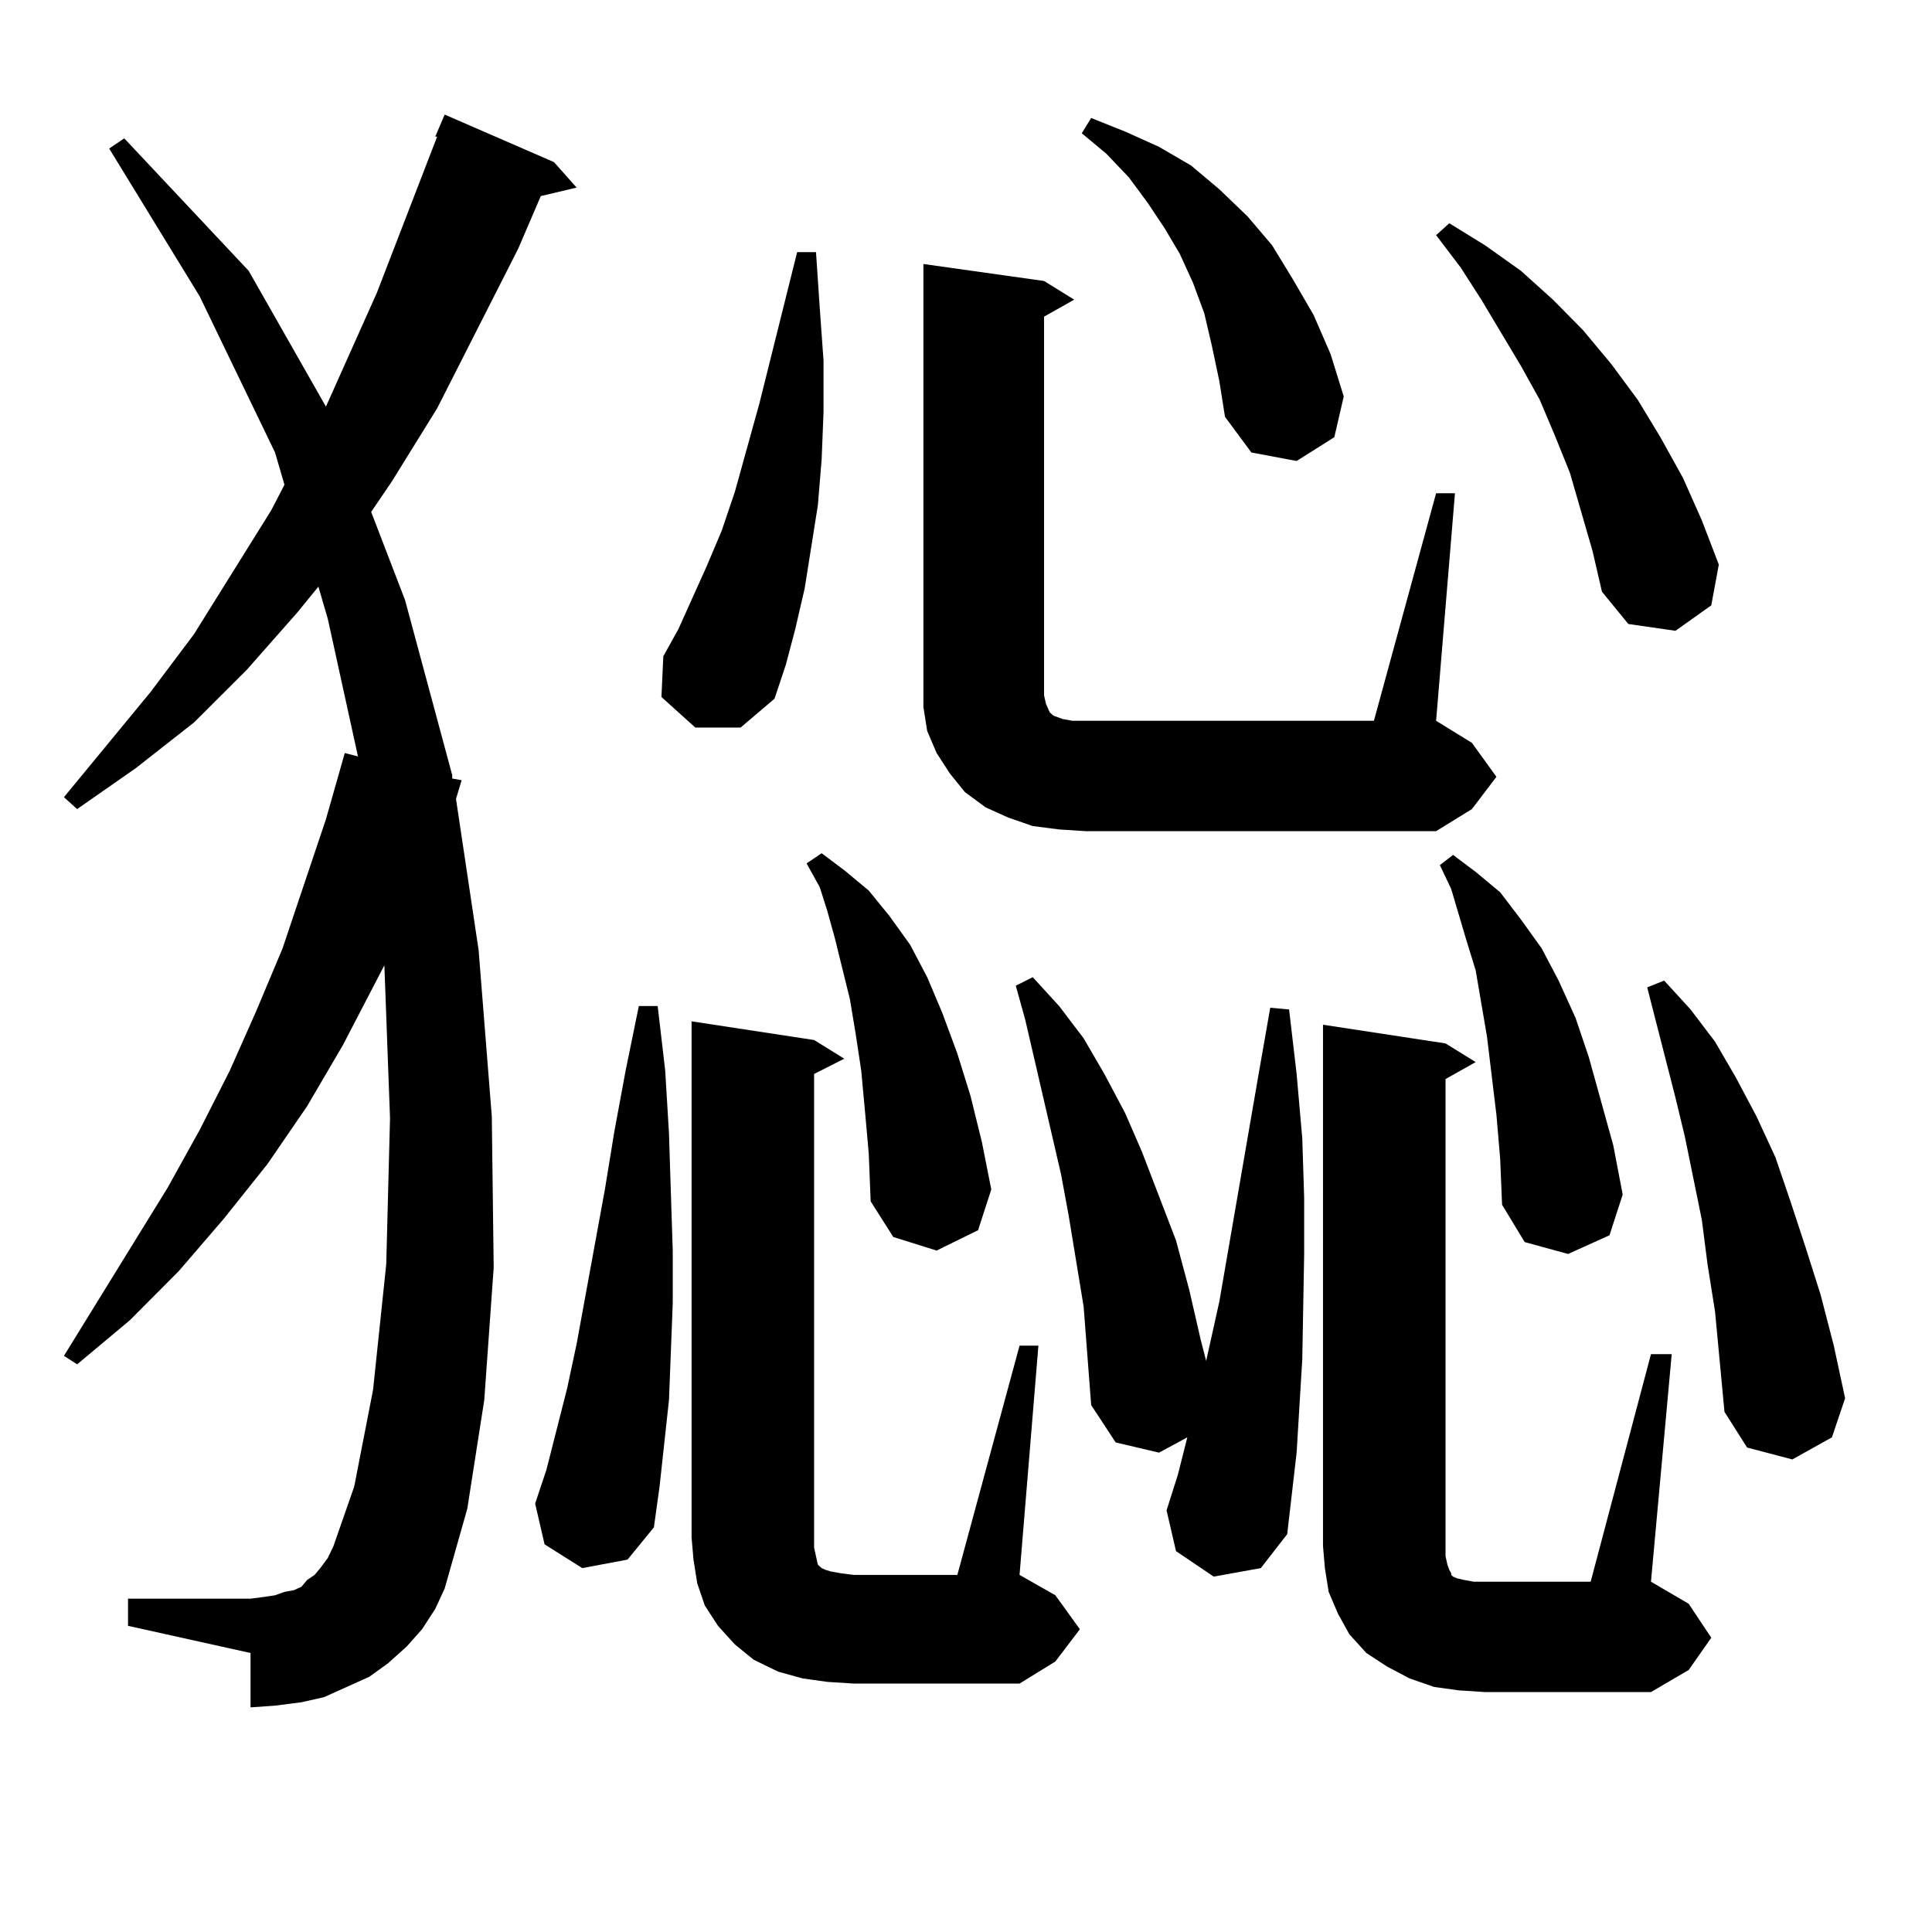 <?xml version="1.0" encoding="utf-8"?>
<!-- Generator: Adobe Illustrator 16.0.0, SVG Export Plug-In . SVG Version: 6.00 Build 0)  -->
<!DOCTYPE svg PUBLIC "-//W3C//DTD SVG 1.1//EN" "http://www.w3.org/Graphics/SVG/1.1/DTD/svg11.dtd">
<svg version="1.1" id="图层_1" xmlns="http://www.w3.org/2000/svg" xmlns:xlink="http://www.w3.org/1999/xlink" x="0px" y="0px"
	 width="1000px" height="1000px" viewBox="0 0 1000 1000" enable-background="new 0 0 1000 1000" xml:space="preserve">
<path d="M218.458,843.289l-7.805,8.789l-9.756,8.789l-9.756,7.031l-11.707,5.273l-11.707,5.273l-11.707,2.637l-13.658,1.758
	l-12.683,0.879v-28.125l-63.413-14.063v-14.063h63.413l6.829-0.879l5.854-0.879l4.878-1.758l4.878-0.879l3.902-1.758l2.927-3.516
	l3.902-2.637l2.927-3.516l3.902-5.273l2.927-6.152l10.731-30.762l9.756-50.098l6.829-65.039l1.951-75.586l-2.927-79.102
	l-21.463,41.309l-18.536,31.641l-20.487,29.883l-22.438,28.125L92.607,657.84l-25.365,25.488L39.926,706.18l-6.829-4.395
	l53.657-87.012l16.585-29.883l15.609-30.762l13.658-30.762l13.658-32.52l22.438-66.797l9.756-34.277l6.829,1.758l-15.609-71.191
	l-4.878-16.699l-10.731,13.184l-26.341,29.883l-27.316,27.246l-30.243,23.73l-30.243,21.094l-6.829-6.152l44.877-54.492
	l22.438-29.883l39.999-64.16l6.829-13.184l-4.878-16.699l-39.023-80.859L56.511,76.883l7.805-5.273l64.389,68.555l39.999,70.313
	l26.341-58.887l31.219-80.859h-0.976l4.878-11.426l56.584,24.609l11.707,13.184l-18.536,4.395l-11.707,27.246l-41.95,82.617
	l-23.414,37.793l-10.731,15.82l17.561,45.703l24.39,90.527v1.758l4.878,0.879l-2.927,9.668l11.707,78.223l6.829,86.133l0.976,78.223
	l-4.878,68.555l-8.78,56.25l-11.707,41.309l-4.878,10.547L218.458,843.289z M301.383,811.648l-19.512-12.305l-4.878-21.094
	l5.854-17.578l10.731-42.188l4.878-22.852l14.634-79.98l4.878-29.883l5.854-31.641l6.829-33.398h9.756l3.902,33.398l1.951,32.52
	l0.976,30.762l0.976,29.883v27.246l-1.951,50.098l-4.878,44.824l-2.927,21.094l-13.658,16.699L301.383,811.648z M359.918,376.59
	l-17.561-15.82l0.976-21.094l7.805-14.063l14.634-32.52l7.805-18.457l6.829-20.215l12.683-45.703l19.512-78.223h9.756l1.951,29.004
	l1.951,27.246v26.367l-0.976,24.609l-1.951,23.73l-6.829,43.066l-4.878,21.094l-4.878,18.457l-5.854,17.578l-17.561,14.941H359.918z
	 M527.719,696.512h9.756l-9.756,118.652l18.536,10.547l12.683,17.578l-12.683,16.699l-18.536,11.426h-85.852l-13.658-0.879
	l-12.683-1.758l-12.683-3.516l-12.683-6.152l-9.756-7.91l-8.78-9.668l-6.829-10.547l-3.902-11.426l-1.951-12.305l-0.976-11.426
	V528.641l63.413,9.668l15.609,9.668l-15.609,7.91v245.215l0.976,4.395l0.976,4.395l1.951,1.758l1.951,0.879l2.927,0.879l4.878,0.879
	l6.829,0.879h53.657L527.719,696.512z M447.721,575.223l-1.951-21.094l-2.927-19.336l-2.927-17.578l-7.805-31.641l-3.902-14.063
	l-3.902-12.305l-6.829-12.305l7.805-5.273l11.707,8.789l12.683,10.547l10.731,13.184l10.731,14.941l8.78,16.699l7.805,18.457
	l7.805,21.094l6.829,21.973l5.854,23.73l4.878,24.609l-6.829,21.094l-21.463,10.547l-22.438-7.031l-11.707-18.457l-0.976-24.609
	L447.721,575.223z M548.206,429.324l-13.658-1.758l-12.683-4.395l-11.707-5.273l-10.731-7.91l-7.805-9.668l-6.829-10.547
	l-4.878-11.426l-1.951-12.305v-11.426V136.648l62.438,8.789l15.609,9.668l-15.609,8.789v195.996l0.976,4.395l1.951,4.395
	l1.951,1.758l4.878,1.758l4.878,0.879h6.829h149.265l32.194-117.773h9.756l-9.756,117.773l18.536,11.426l12.683,17.578
	l-12.683,16.699l-18.536,11.426H561.864L548.206,429.324z M628.204,816.043l-19.512-13.184l-4.878-21.094l5.854-18.457l4.878-19.336
	l-14.634,7.91l-22.438-5.273l-12.683-19.336l-1.951-25.488l-1.951-25.488l-7.805-47.461l-3.902-21.094l-18.536-79.98l-4.878-17.578
	l8.78-4.395l13.658,14.941l12.683,16.699l10.731,18.457l10.731,20.215l8.78,20.215l8.78,22.852l8.78,22.852l6.829,25.488
	l5.854,25.488l2.927,11.426l6.829-30.762l20.487-118.652l5.854-33.398l9.756,0.879l3.902,33.398l2.927,33.398l0.976,30.762v29.004
	l-0.976,54.492l-2.927,48.34l-4.878,42.188l-13.658,17.578L628.204,816.043z M627.229,178.836l-3.902-16.699l-5.854-15.82
	l-6.829-14.941l-7.805-13.184l-8.78-13.184l-9.756-13.184L572.596,79.52l-12.683-10.547l4.878-7.91l17.561,7.031l17.561,7.91
	l16.585,9.668l14.634,12.305l14.634,14.063l12.683,14.941l10.731,17.578l10.731,18.457l8.78,20.215l6.829,21.973l-4.878,21.094
	l-19.512,12.305l-23.414-4.395l-13.658-18.457l-2.927-18.457L627.229,178.836z M755.03,874.93l-12.683-1.758l-12.683-4.395
	l-11.707-6.152l-10.731-7.031l-8.78-9.668l-5.854-10.547l-4.878-11.426l-1.951-12.305l-0.976-11.426V530.398l63.413,9.668
	l15.609,9.668l-15.609,8.789v241.699v5.273l0.976,4.395l0.976,2.637l0.976,1.758v0.879l0.976,0.879l1.951,0.879l3.902,0.879
	l4.878,0.879h5.854h54.633l31.219-117.773h10.731L854.54,818.68l19.512,11.426l11.707,17.578l-11.707,16.699l-19.512,11.426h-85.852
	L755.03,874.93z M818.443,264.969l-5.854-20.215l-7.805-19.336l-7.805-18.457l-9.756-17.578l-20.487-34.277l-10.731-16.699
	l-12.683-16.699l6.829-6.152l18.536,11.426l18.536,13.184l16.585,14.941l15.609,15.82l14.634,17.578l13.658,18.457l11.707,19.336
	l11.707,21.094l9.756,21.973l8.78,22.852l-3.902,21.094l-18.536,13.184l-24.39-3.516l-13.658-16.699l-4.878-21.094L818.443,264.969z
	 M774.542,576.98l-4.878-40.43l-5.854-34.277l-4.878-15.82l-7.805-26.367l-5.854-12.305l6.829-5.273l11.707,8.789l12.683,10.547
	l10.731,14.063l10.731,14.941l8.78,16.699l8.78,19.336l6.829,20.215l12.683,45.703l4.878,25.488l-6.829,21.094l-21.463,9.668
	l-22.438-6.152l-11.707-19.336l-0.976-23.73L774.542,576.98z M887.71,678.934l-3.902-24.609l-2.927-22.852l-8.78-43.066
	l-4.878-20.215l-14.634-57.129l8.78-3.516l13.658,14.941l12.683,16.699l10.731,18.457l10.731,20.215l9.756,21.094l7.805,22.852
	l7.805,23.73l7.805,24.609l6.829,26.367l5.854,27.246l-6.829,20.215l-20.487,11.426l-23.414-6.152l-11.707-18.457L887.71,678.934z"
	/>
</svg>
